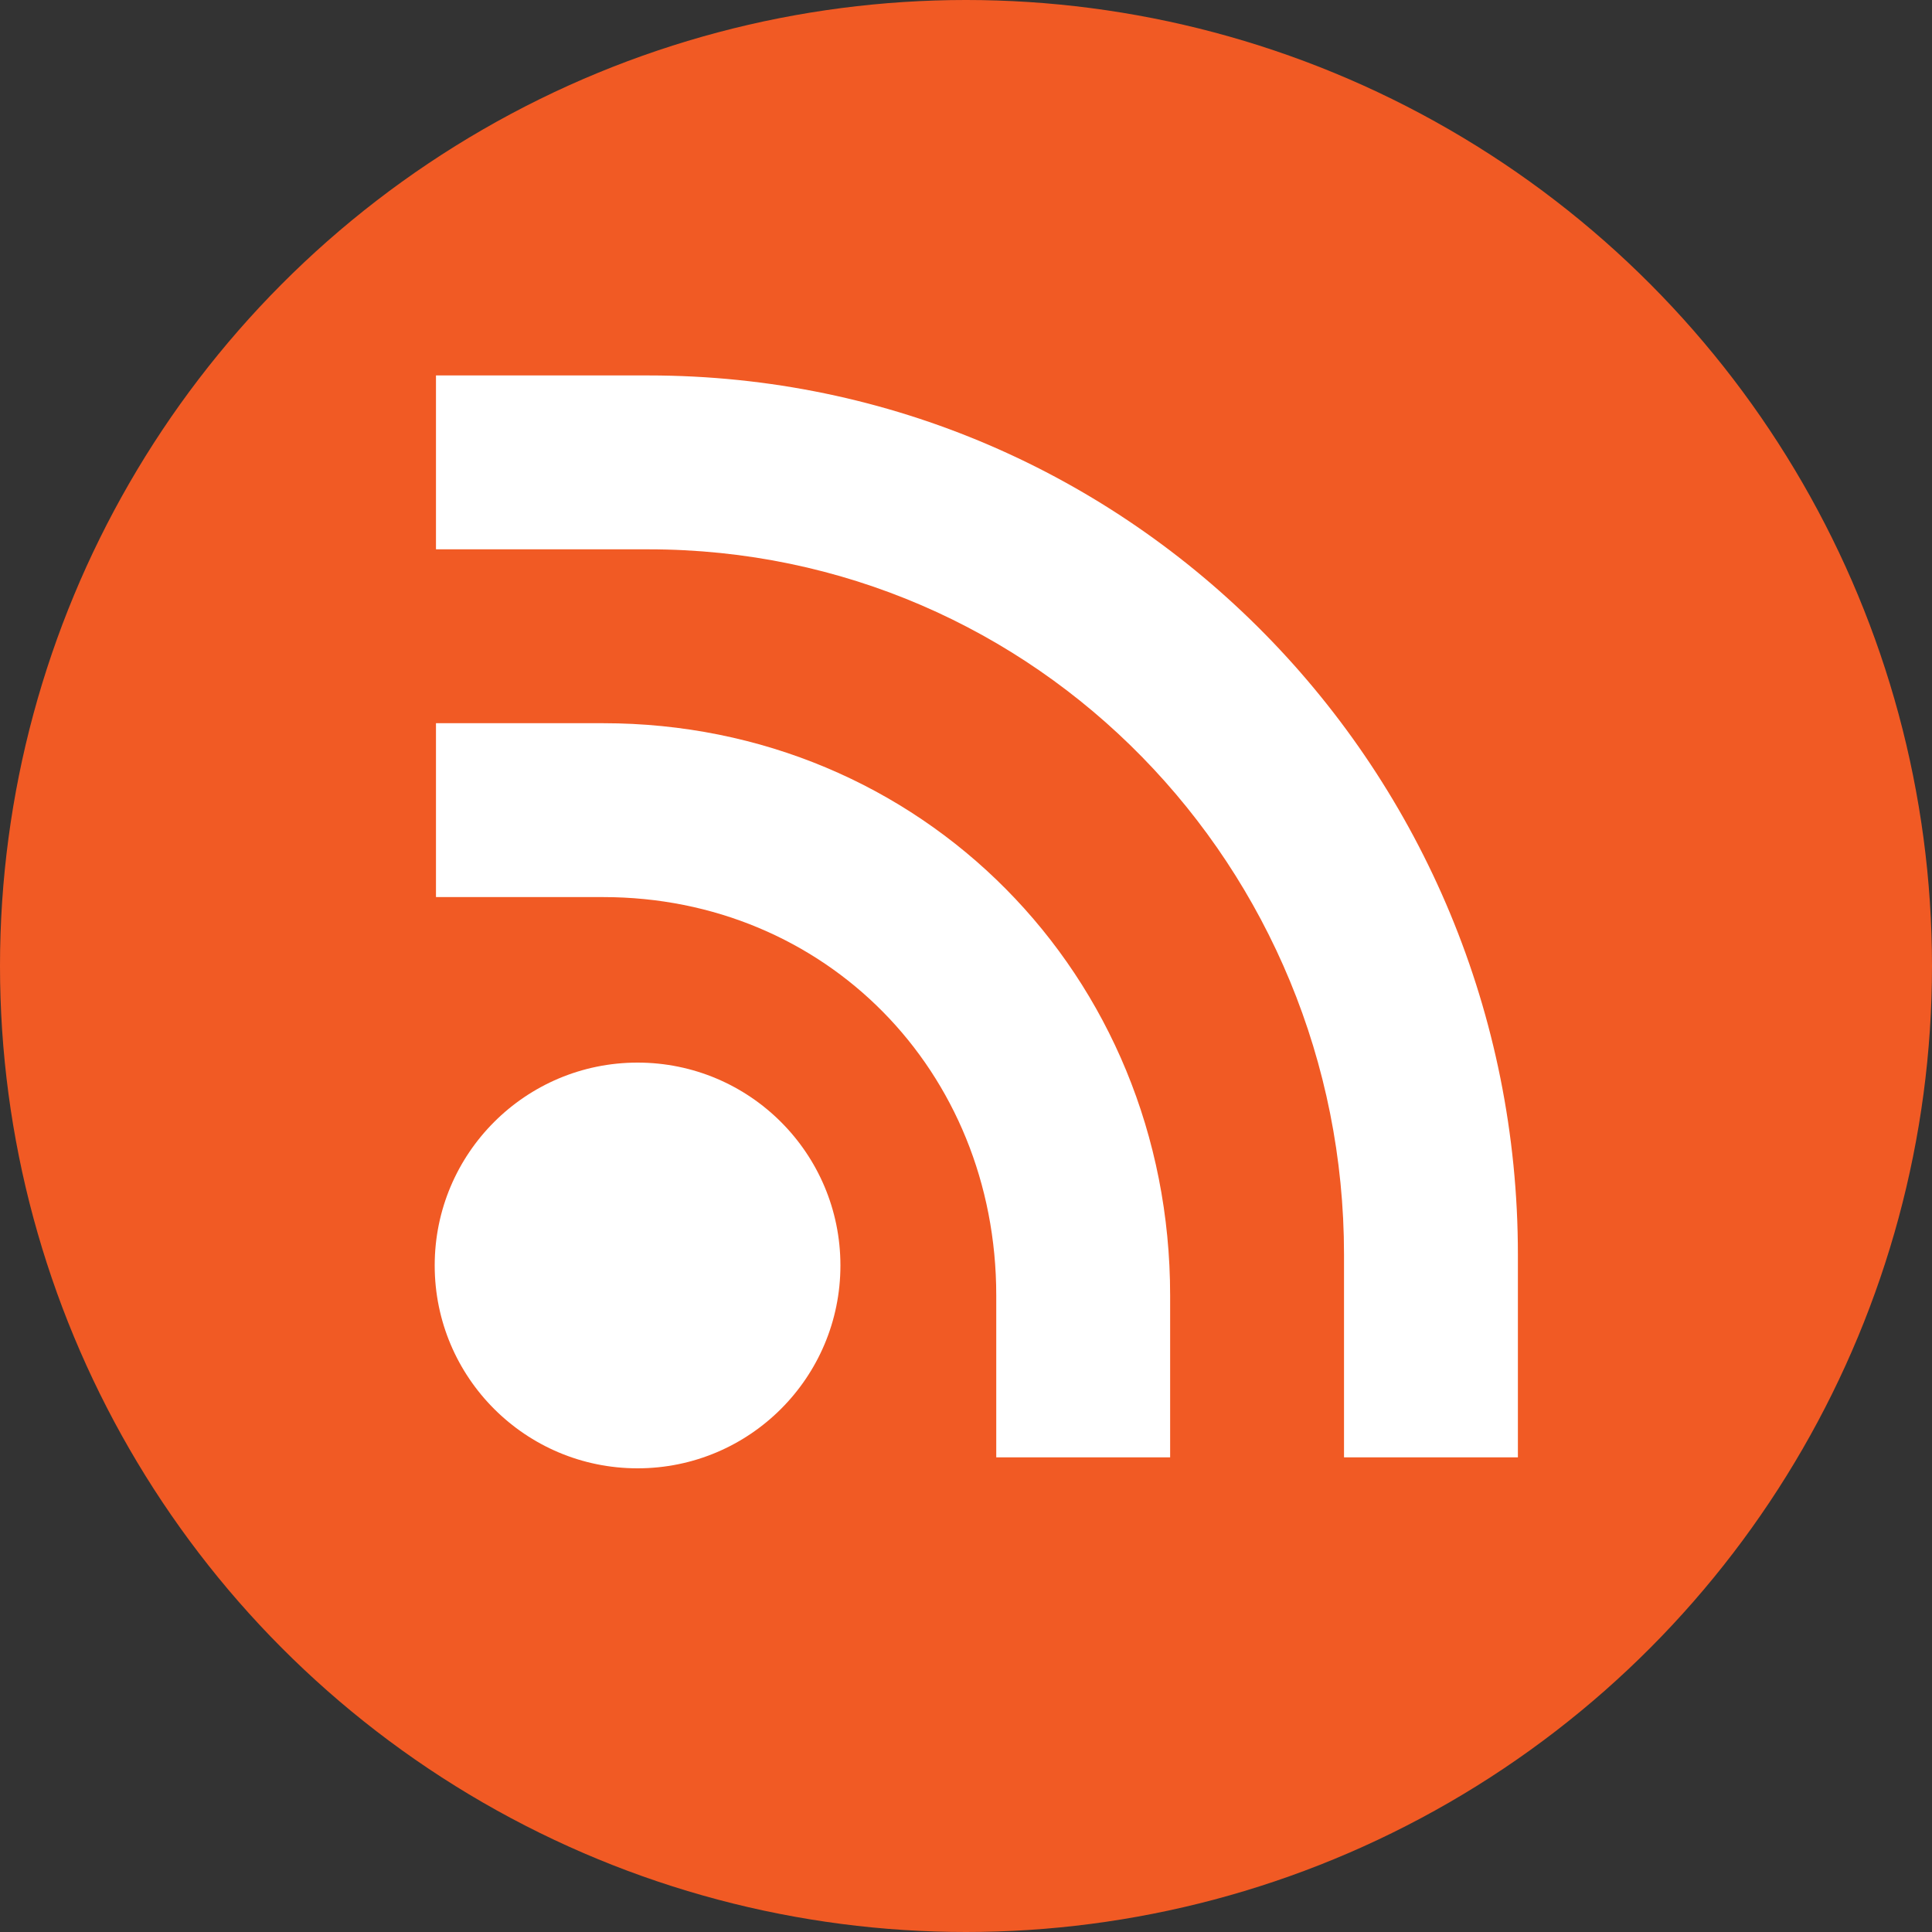 <?xml version="1.0" encoding="utf-8"?>
<!-- Generator: Adobe Illustrator 15.1.0, SVG Export Plug-In . SVG Version: 6.00 Build 0)  -->
<!DOCTYPE svg PUBLIC "-//W3C//DTD SVG 1.1//EN" "http://www.w3.org/Graphics/SVG/1.1/DTD/svg11.dtd">
<svg version="1.1" id="レイヤー_1" xmlns="http://www.w3.org/2000/svg" xmlns:xlink="http://www.w3.org/1999/xlink" x="0px"
	 y="0px" width="100px" height="100px" viewBox="0 0 100 100" enable-background="new 0 0 100 100" xml:space="preserve">
<rect x="0" y="0" width="100" height="100" fill="#333333" stroke="none"/>
<g>
	<circle fill="#F15A24" cx="50" cy="50" r="50"/>
	<g>
		<circle fill="#FFFFFF" cx="33" cy="65.5" r="10.5"/>
	</g>
	<g>
		<path fill="#FFFFFF" d="M78.566,75.433h-9v-10.5c0-20.007-15.874-36.5-36-36.5h-11v-9h11c25.089,0,45,20.53,45,45.5V75.433z"/>
	</g>
	<g>
		<path fill="#FFFFFF" d="M60.566,75.433h-9v-8.381c0-11.645-8.852-20.619-20.347-20.619h-8.653v-9h8.653
			c16.457,0,29.347,13.011,29.347,29.619V75.433z"/>
	</g>
</g>
</svg>
